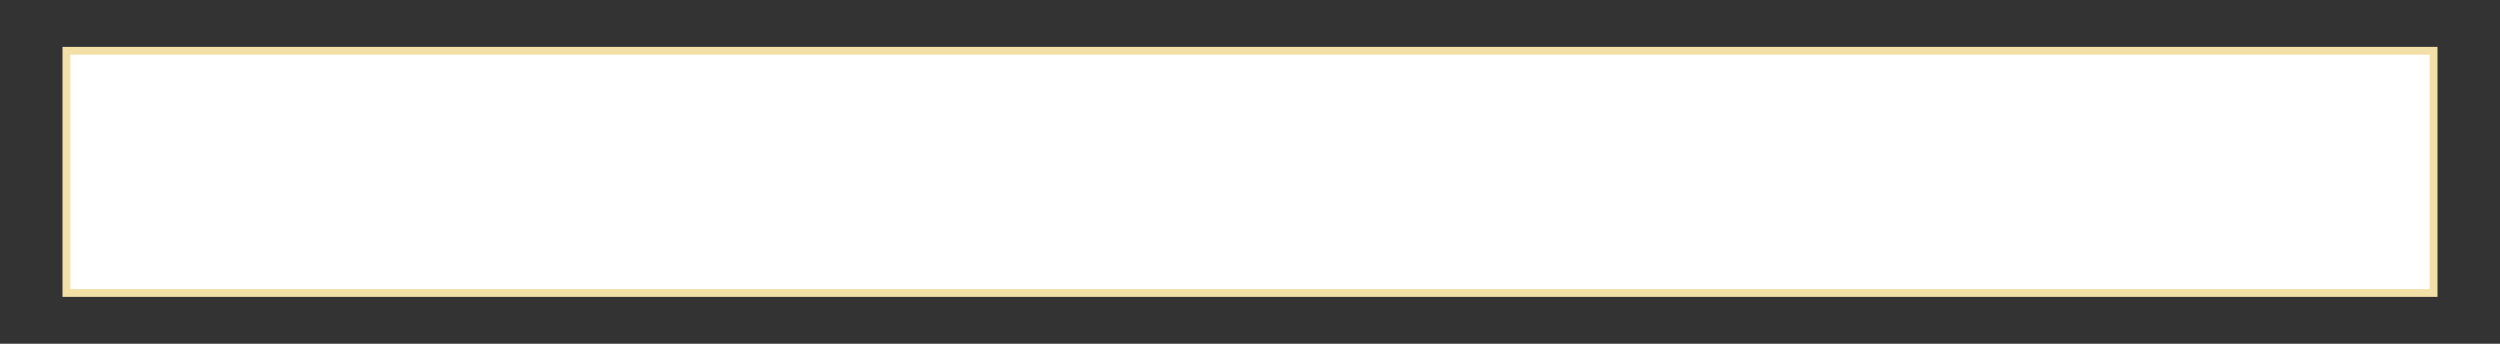 <?xml version="1.0" encoding="UTF-8"?>
<svg id="_レイヤー_1" data-name="レイヤー_1" xmlns="http://www.w3.org/2000/svg" version="1.1" viewBox="0 0 640 88">
  <rect x="0" y="0" width="640" height="88" fill="#333333" stroke="none"/>
  <!-- Generator: Adobe Illustrator 29.2.1, SVG Export Plug-In . SVG Version: 2.1.0 Build 116)  -->
  <defs>
    <style>
      .st0 {
        fill: none;
      }

      .st1 {
        fill: #f2e0a6;
      }

      .st2 {
        fill: #fff;
      }
    </style>
  </defs>
  <rect class="st1" x="16" y="12" width="608" height="64"/>
  <path class="st2" d="M622,74H18V14h604v60Z"/>
  <rect class="st0" width="640" height="88"/>
</svg>